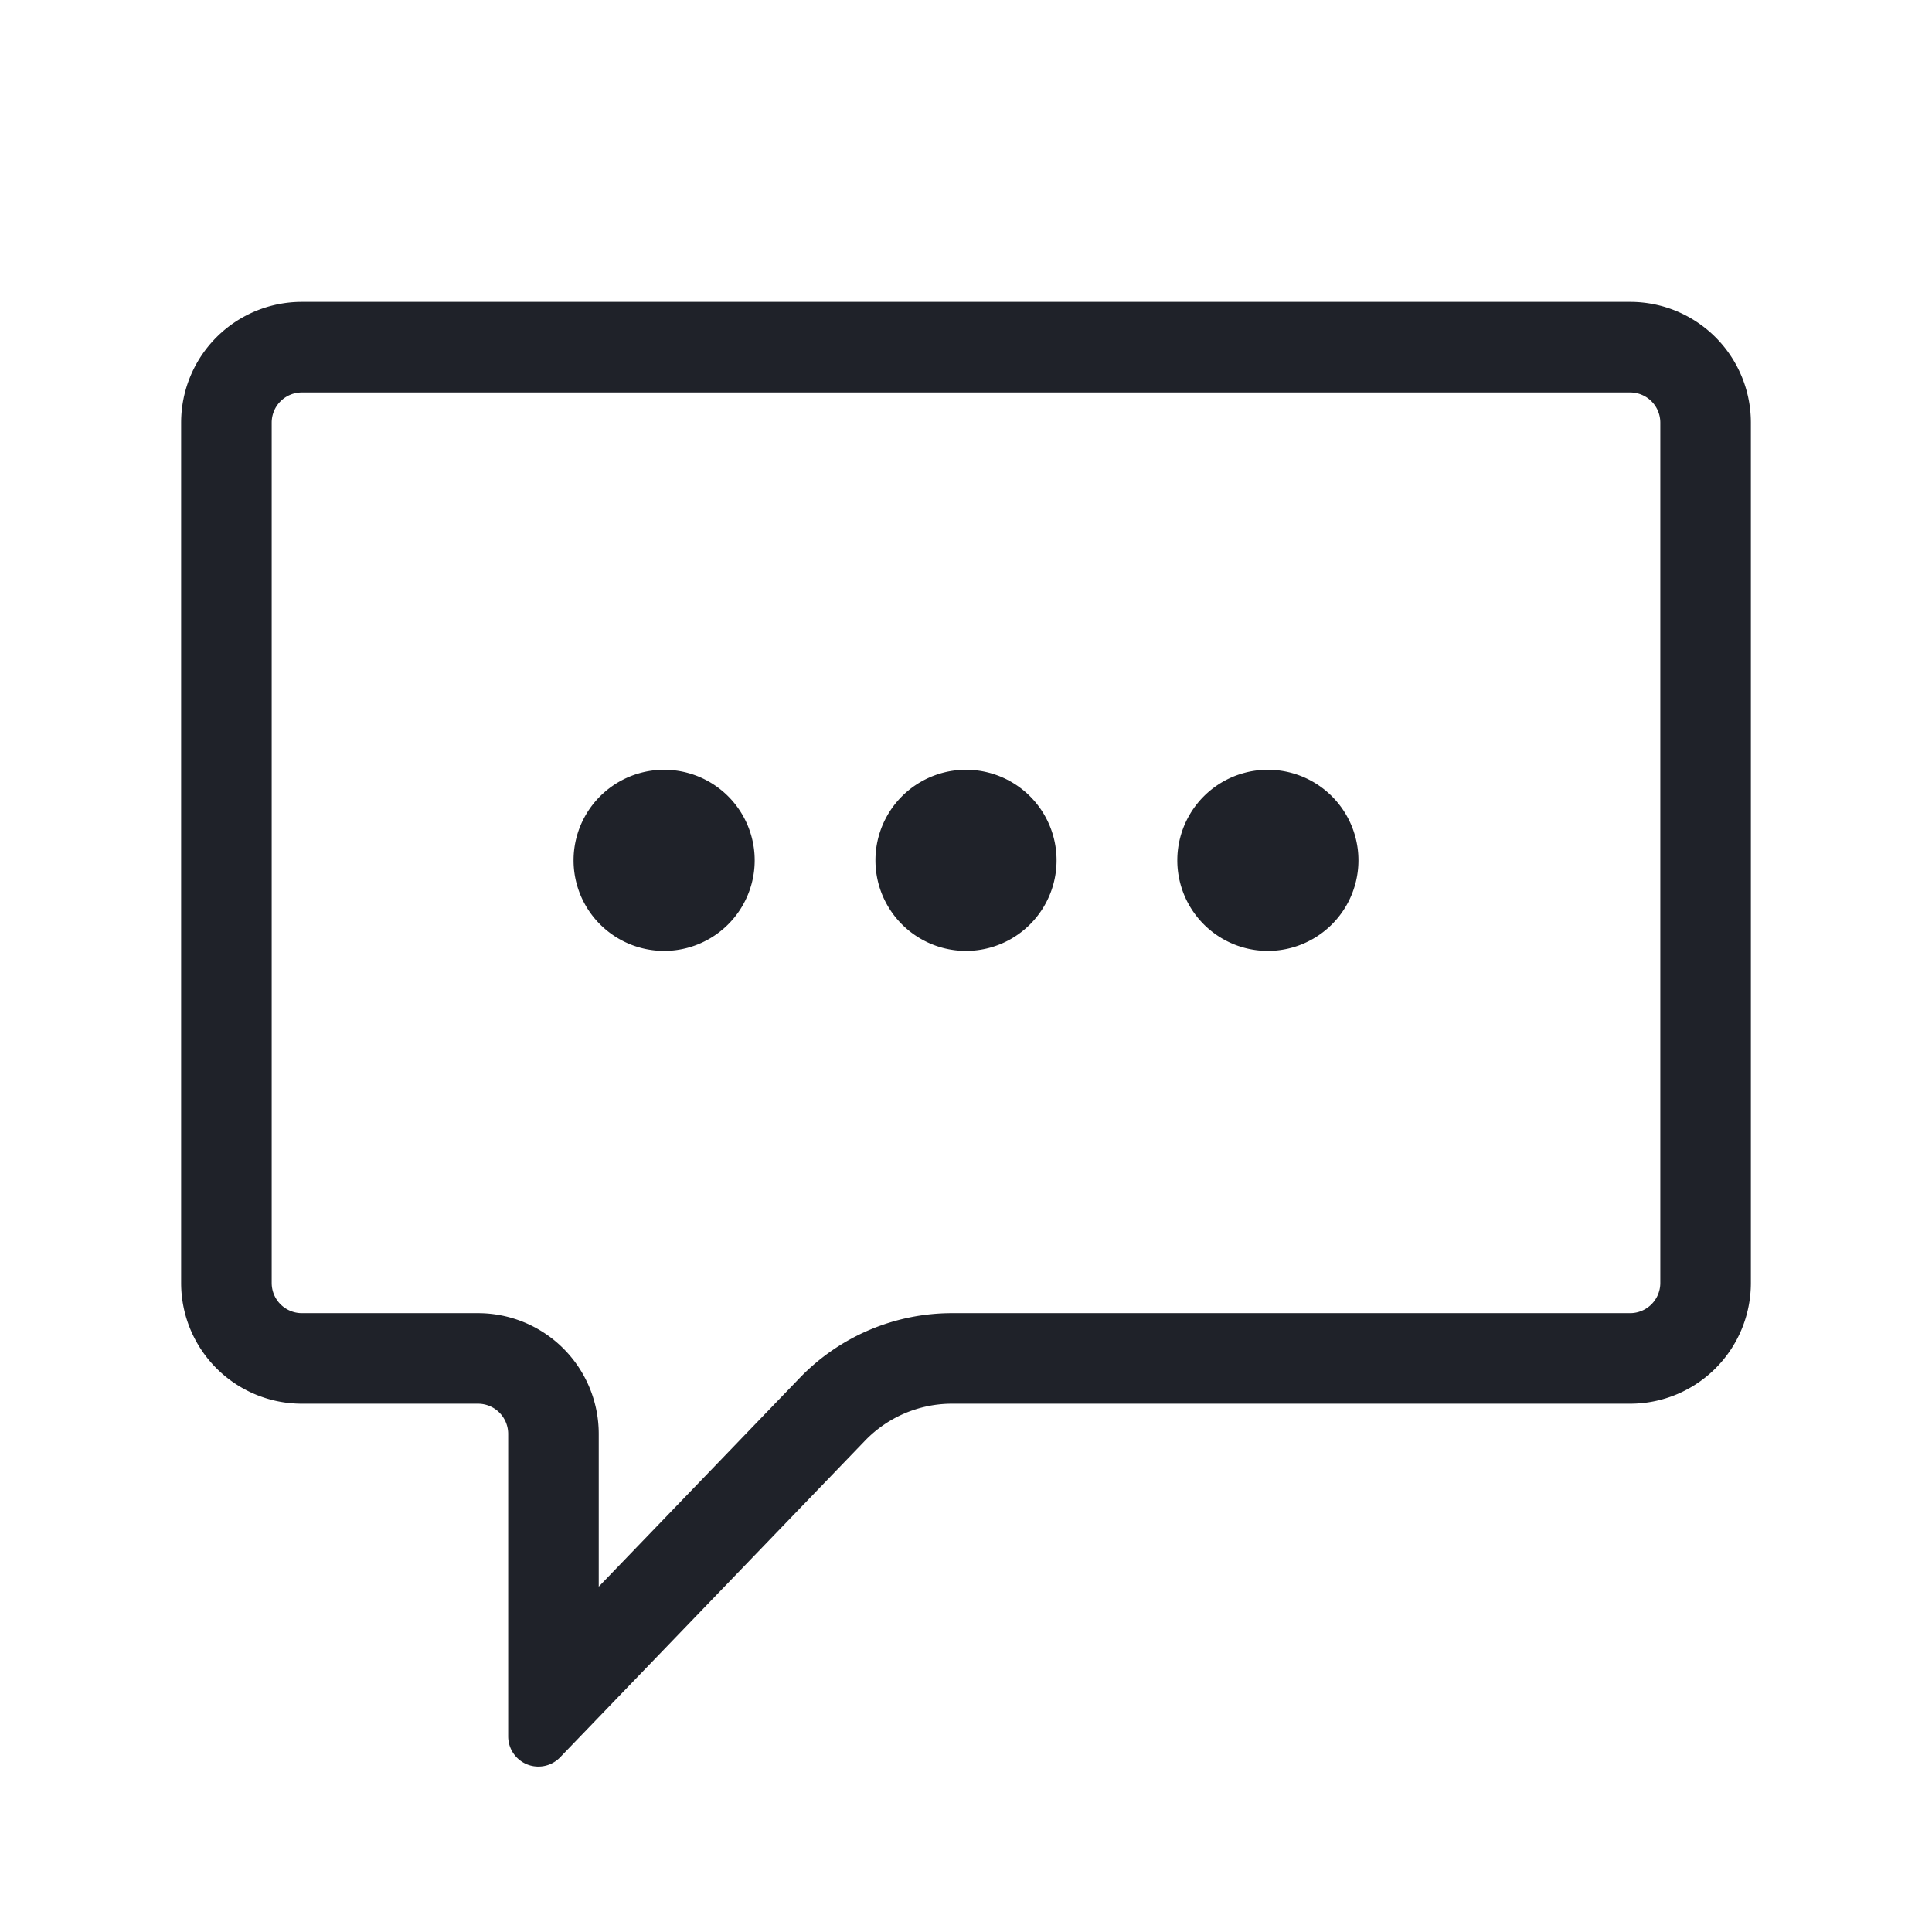 <svg width="32" height="32" fill="none" xmlns="http://www.w3.org/2000/svg"><path fill-rule="evenodd" clip-rule="evenodd" d="M4.5 21.25V7a.5.5 0 0 1 .5-.5h22a.5.5 0 0 1 .5.5v14.25a.5.5 0 0 1-.5.5H15.767a3.5 3.5 0 0 0-2.52 1.072l-3.33 3.458v-2.53a2 2 0 0 0-2-2H5a.5.5 0 0 1-.5-.5Zm3.917 7.51a.5.5 0 0 0 .86.347l5.05-5.244a2 2 0 0 1 1.44-.613H27a2 2 0 0 0 2-2V7a2 2 0 0 0-2-2H5a2 2 0 0 0-2 2v14.25a2 2 0 0 0 2 2h2.917a.5.5 0 0 1 .5.5v5.01ZM11 15.75a1.5 1.5 0 1 0 0-3 1.5 1.5 0 0 0 0 3Zm6.5-1.5a1.5 1.5 0 1 1-3 0 1.5 1.5 0 0 1 3 0Zm3.5 1.5a1.5 1.5 0 1 0 0-3 1.5 1.5 0 0 0 0 3Z" fill="#1F2229"/></svg>